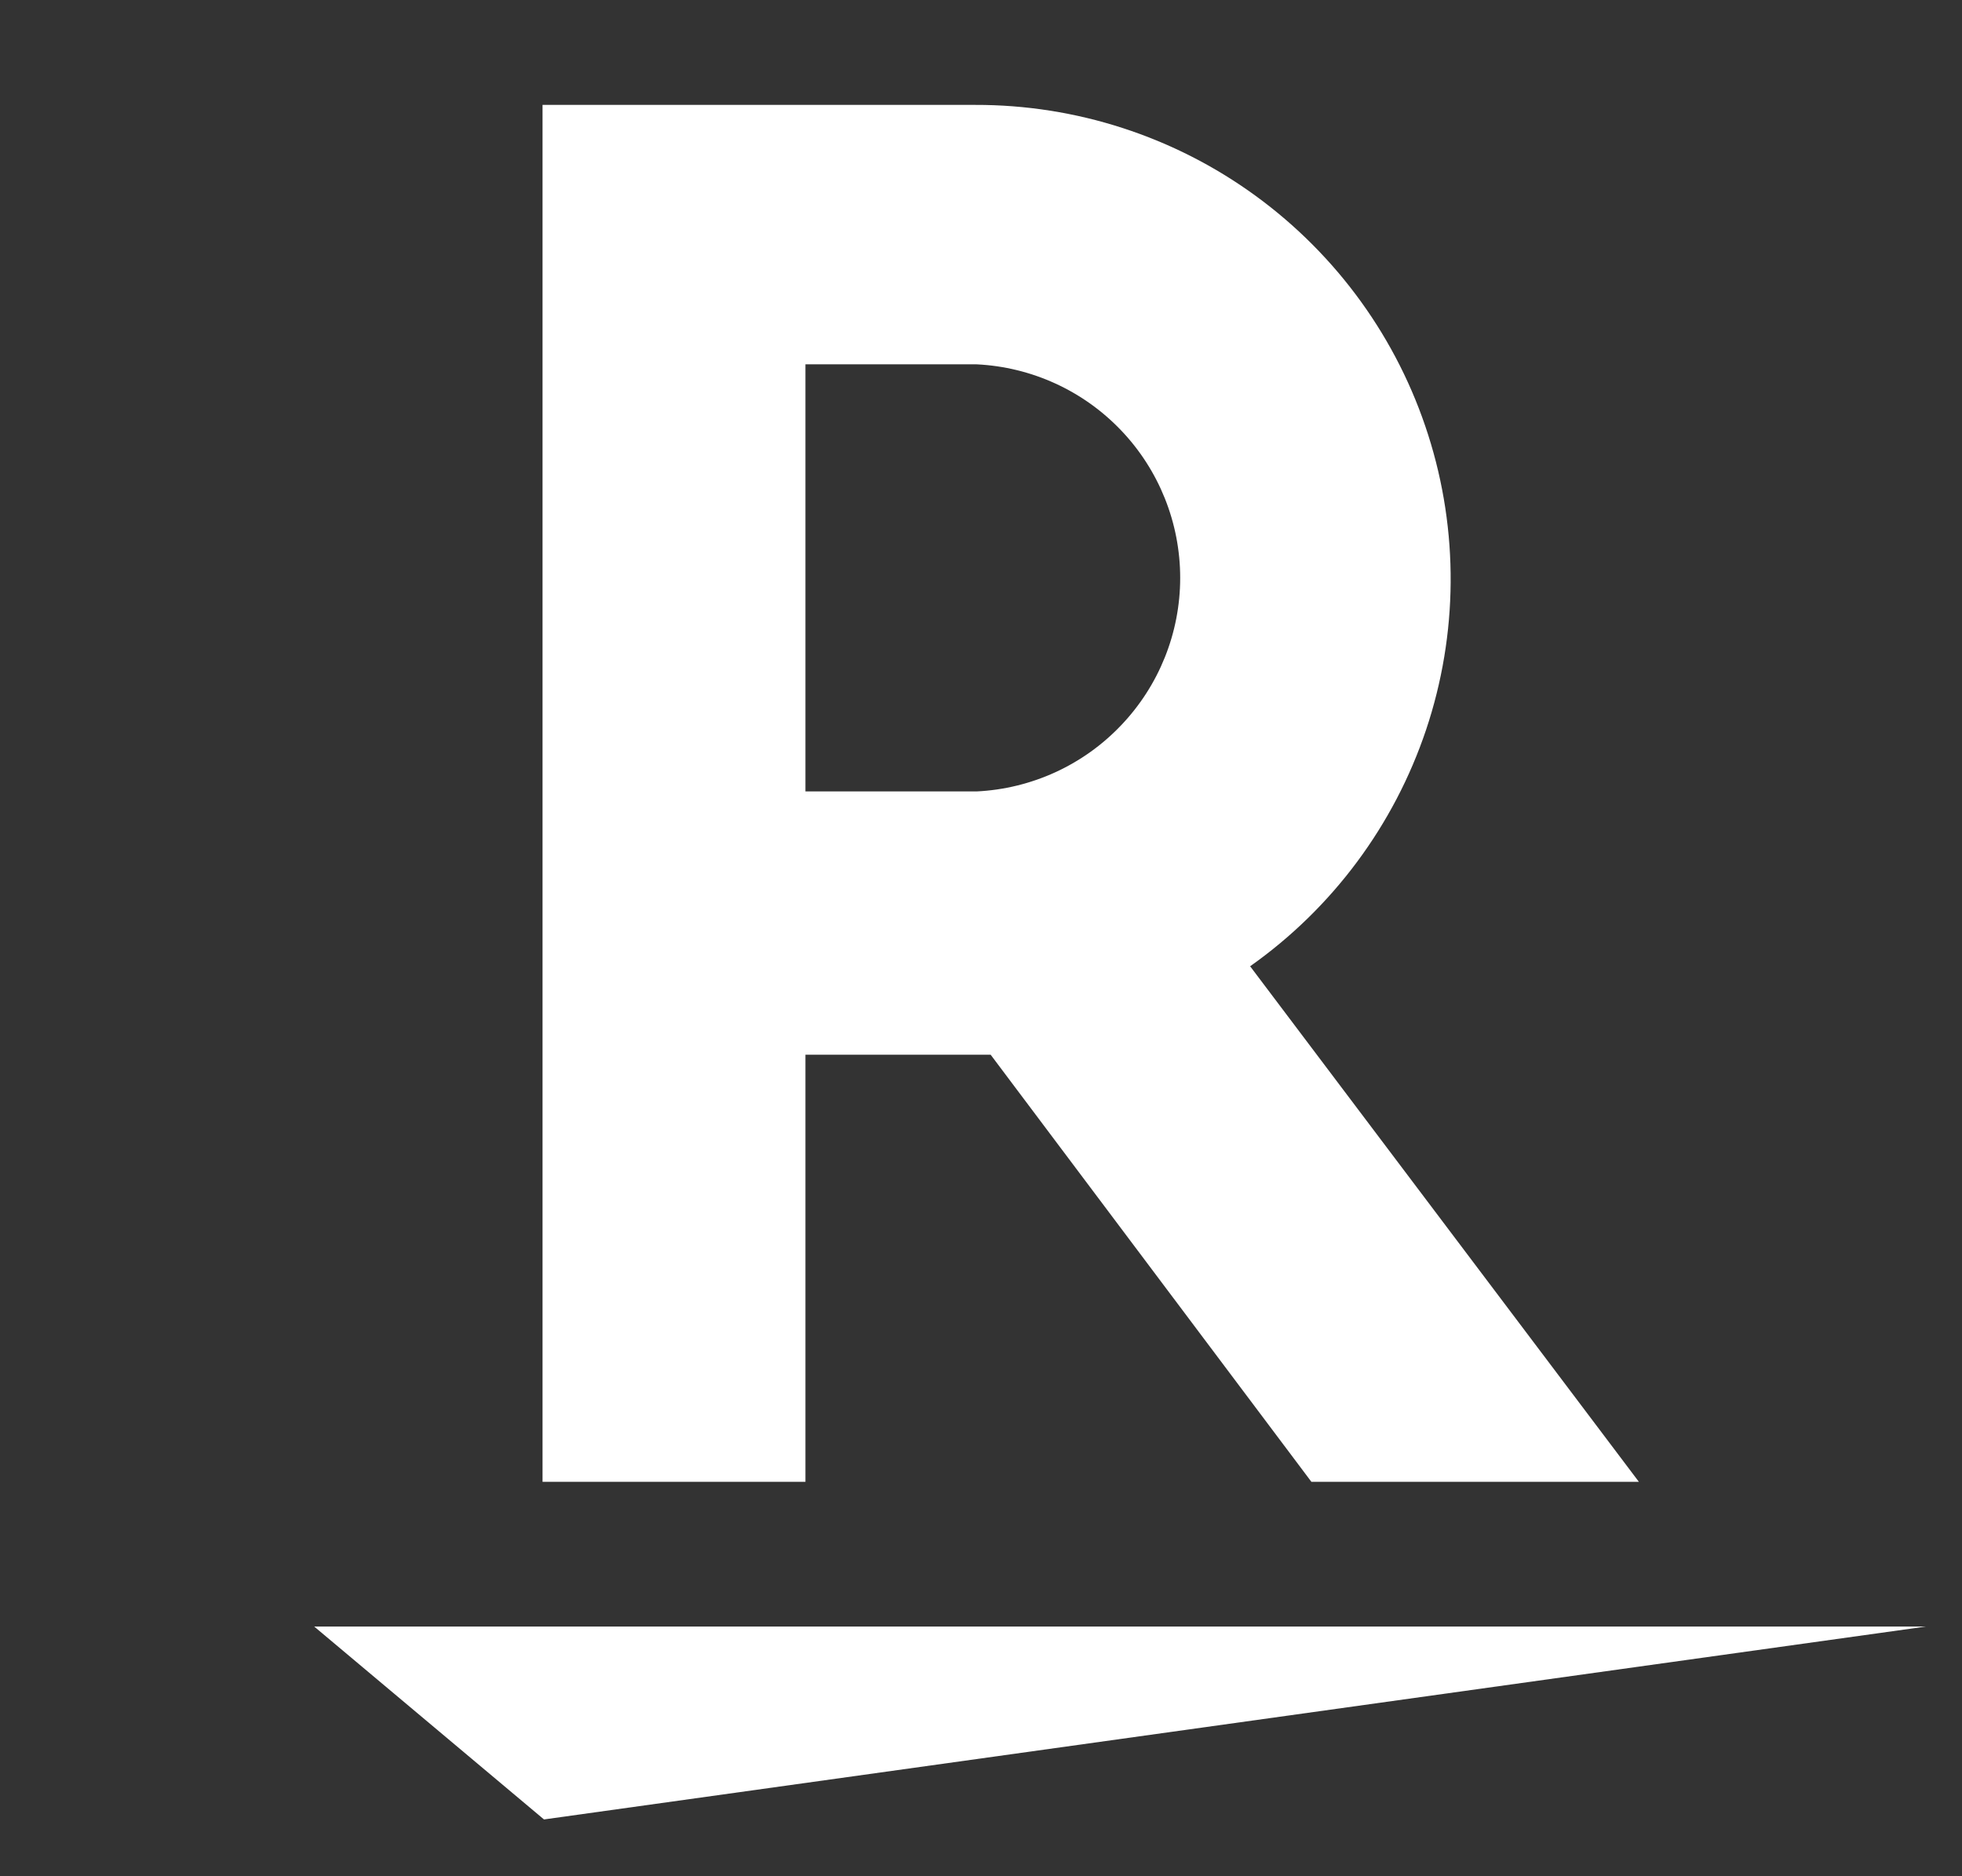<?xml version="1.0" encoding="utf-8"?>
<svg xmlns="http://www.w3.org/2000/svg" width="23" height="22" viewBox="0 0 23 22" fill="none">
<rect x="0" y="0" width="23" height="22" fill="#333333" stroke="none"/>
<g clip-path="url(#clip0_0_1)">
<path d="M6.377 21.334L3.683 19.072H22.579L6.377 21.334Z" fill="white"/>
<path d="M9.442 17.375V12.367H11.613L15.373 17.375H19.212L14.655 11.33C15.62 10.648 16.342 9.677 16.718 8.556C17.093 7.436 17.102 6.225 16.742 5.099C16.383 3.973 15.674 2.992 14.719 2.296C13.764 1.6 12.612 1.227 11.431 1.23H6.36V17.375H9.442ZM9.442 4.272H11.448C12.091 4.303 12.698 4.58 13.142 5.046C13.587 5.512 13.835 6.132 13.835 6.776C13.835 7.42 13.587 8.039 13.142 8.505C12.698 8.972 12.091 9.249 11.448 9.28H9.442V4.272Z" fill="white"/>
</g>
<defs>
<clipPath id="clip0_0_1">
<rect width="20" height="21" fill="white" transform="translate(3 1)"/>
</clipPath>
</defs>
</svg>